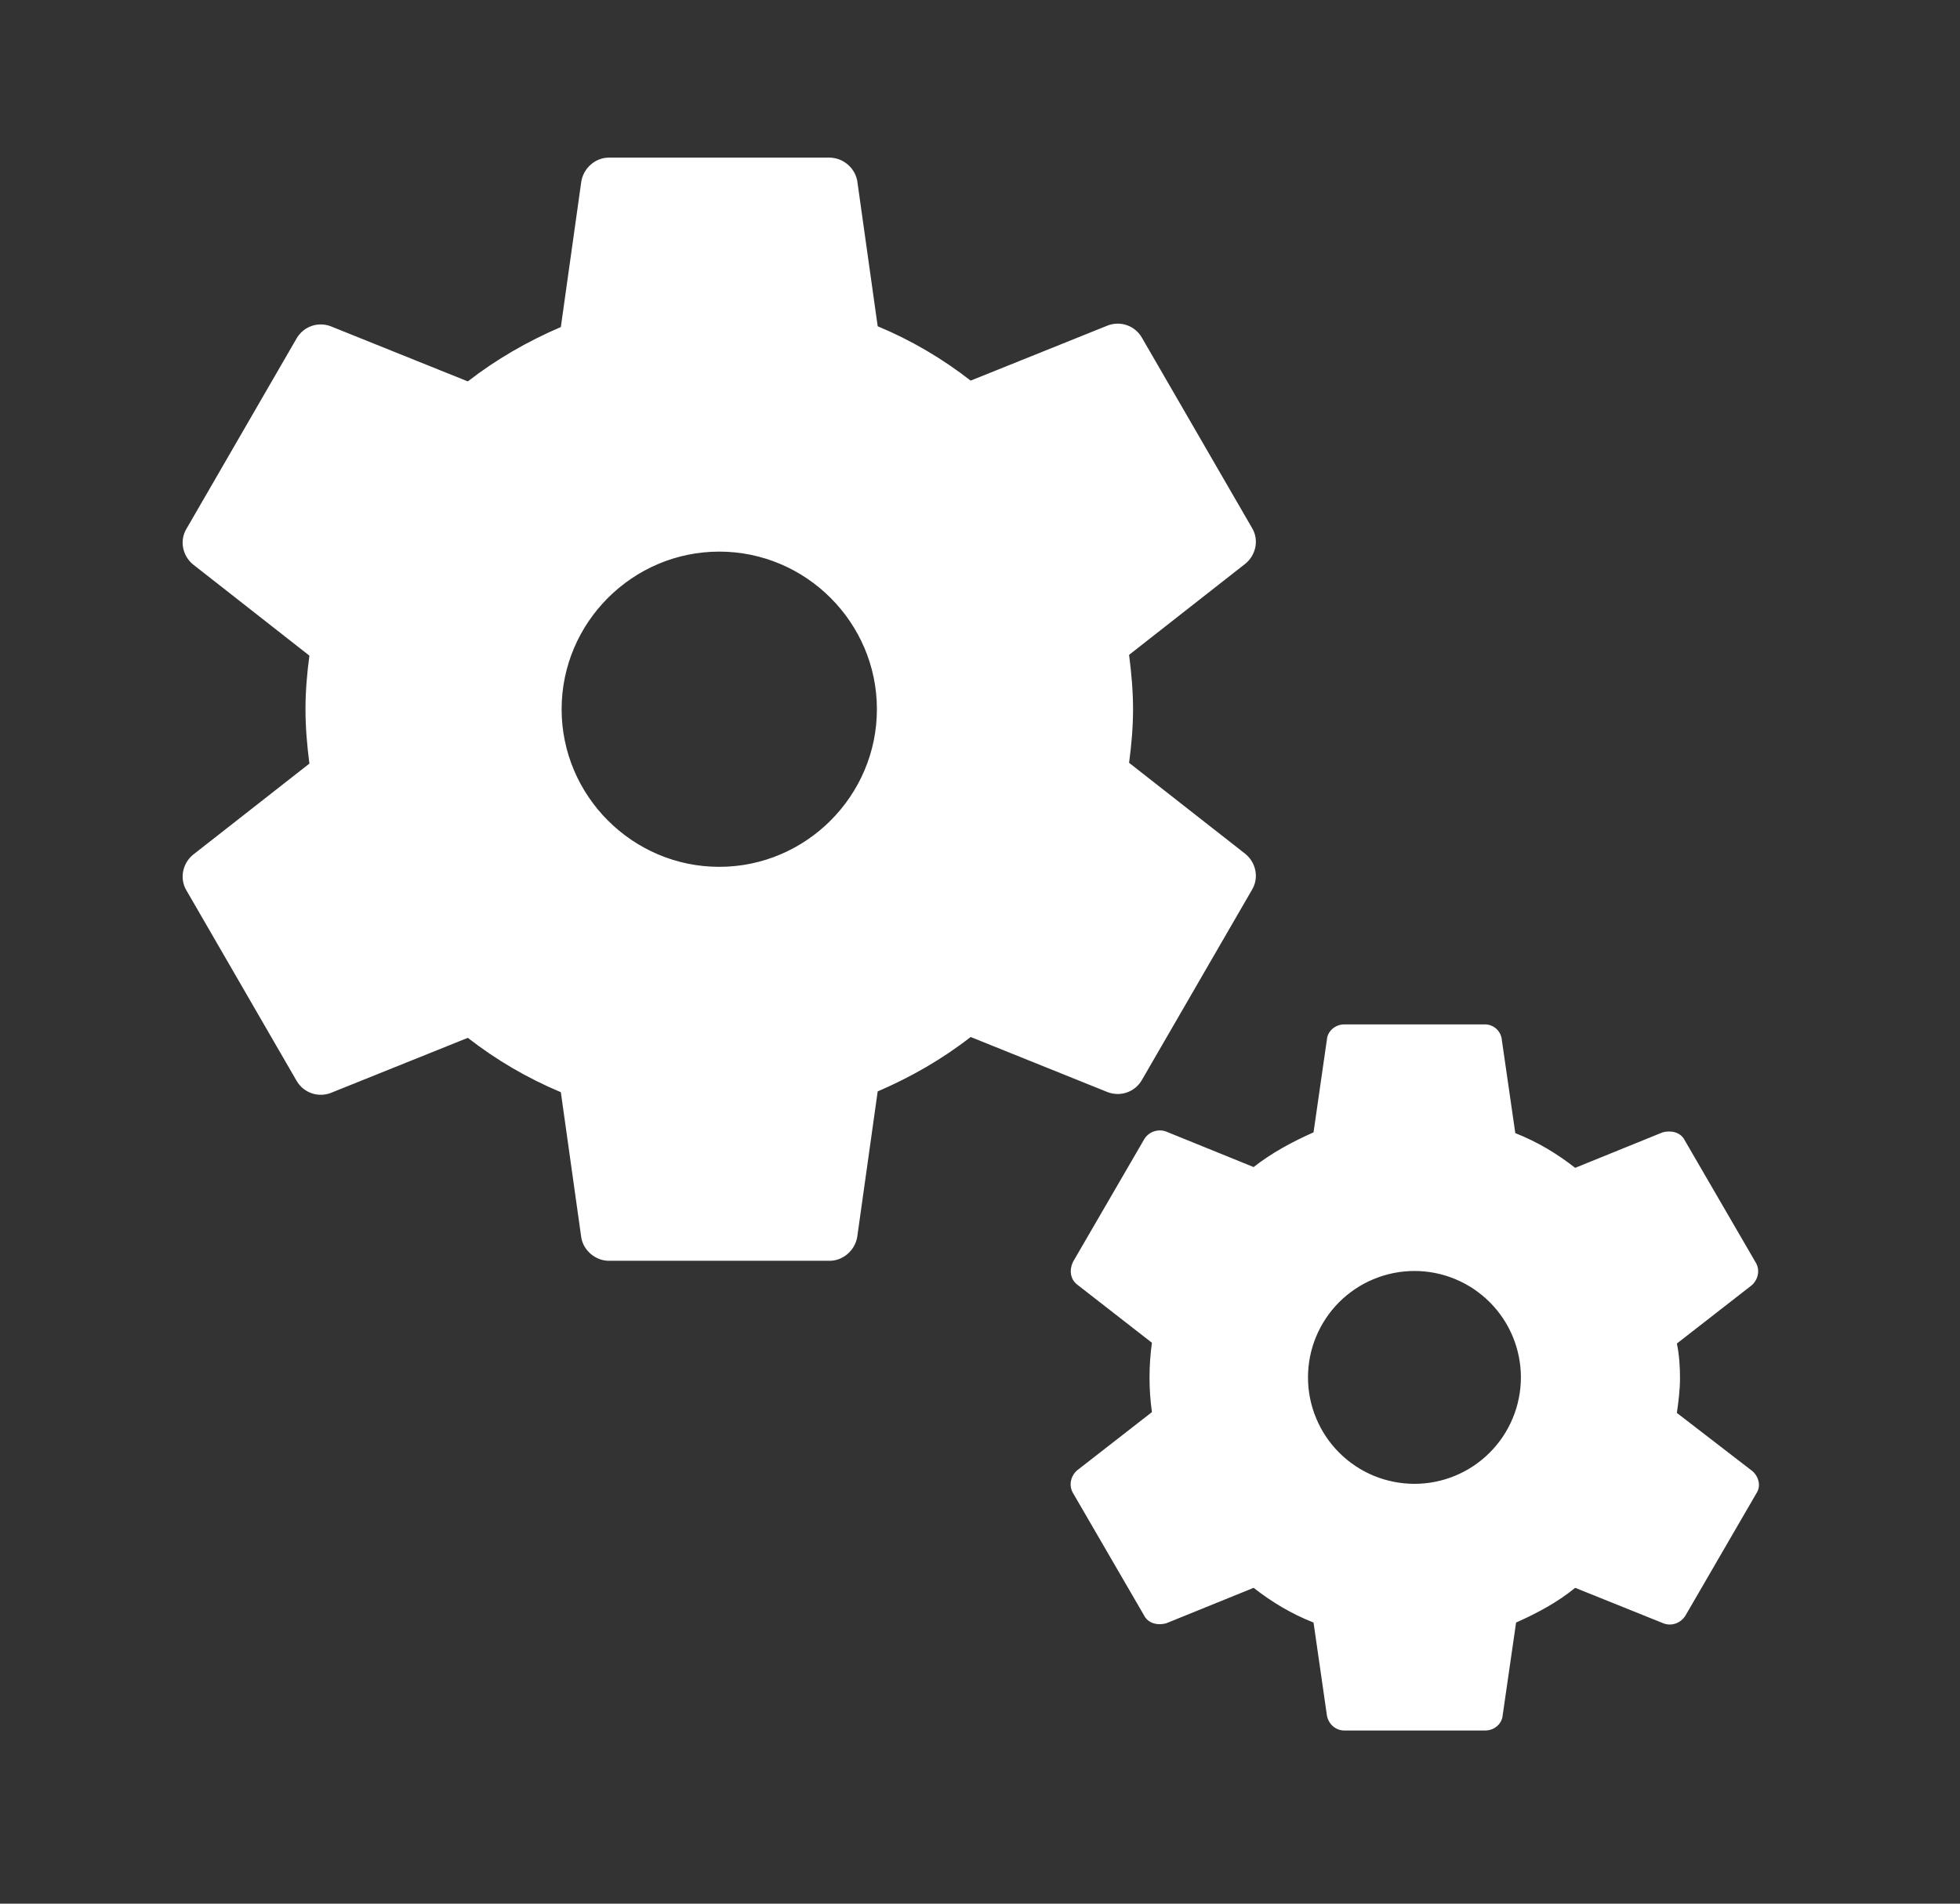 <svg width="35" height="34" viewBox="0 0 35 34" fill="none" xmlns="http://www.w3.org/2000/svg">
<rect x="0" y="0" width="35" height="34" fill="#333333" stroke="none"/>
<path d="M20.387 19.296L22.358 15.89C22.485 15.678 22.428 15.411 22.245 15.256L20.162 13.624C20.204 13.314 20.233 12.99 20.233 12.667C20.233 12.343 20.204 12.019 20.162 11.696L22.245 10.063C22.428 9.908 22.485 9.641 22.358 9.43L20.387 6.024C20.261 5.813 20.007 5.728 19.782 5.813L17.333 6.798C16.827 6.404 16.278 6.08 15.673 5.827L15.307 3.223C15.283 3.109 15.222 3.007 15.132 2.933C15.042 2.858 14.93 2.817 14.814 2.815H10.873C10.634 2.815 10.423 2.998 10.381 3.237L10.015 5.841C9.424 6.094 8.861 6.418 8.354 6.812L5.905 5.827C5.68 5.742 5.427 5.827 5.3 6.038L3.33 9.444C3.203 9.655 3.259 9.922 3.442 10.077L5.525 11.71C5.483 12.019 5.455 12.343 5.455 12.667C5.455 12.99 5.483 13.314 5.525 13.638L3.442 15.27C3.259 15.425 3.203 15.693 3.33 15.904L5.3 19.31C5.427 19.521 5.68 19.605 5.905 19.521L8.354 18.536C8.861 18.93 9.41 19.253 10.015 19.507L10.381 22.11C10.423 22.336 10.634 22.518 10.873 22.518H14.814C15.053 22.518 15.264 22.336 15.307 22.096L15.673 19.493C16.264 19.239 16.827 18.916 17.333 18.521L19.782 19.507C20.007 19.591 20.261 19.507 20.387 19.296ZM12.844 15.482C11.296 15.482 10.029 14.215 10.029 12.667C10.029 11.118 11.296 9.852 12.844 9.852C14.392 9.852 15.659 11.118 15.659 12.667C15.659 14.215 14.392 15.482 12.844 15.482ZM31.295 26.276L29.944 25.235C29.972 25.038 30 24.827 30 24.616C30 24.404 29.986 24.193 29.944 23.996L31.281 22.955C31.393 22.856 31.436 22.687 31.351 22.547L30.084 20.365C30.014 20.224 29.845 20.182 29.69 20.224L28.128 20.858C27.805 20.605 27.453 20.393 27.059 20.238L26.819 18.578C26.814 18.503 26.78 18.432 26.726 18.38C26.671 18.328 26.599 18.298 26.524 18.296H24.005C23.85 18.296 23.709 18.409 23.695 18.564L23.456 20.224C23.076 20.393 22.71 20.59 22.386 20.844L20.824 20.21C20.752 20.183 20.673 20.183 20.601 20.209C20.529 20.234 20.468 20.285 20.43 20.351L19.163 22.533C19.093 22.673 19.107 22.842 19.233 22.941L20.57 23.982C20.513 24.393 20.513 24.81 20.57 25.221L19.233 26.262C19.121 26.361 19.079 26.53 19.163 26.67L20.43 28.852C20.5 28.993 20.669 29.035 20.824 28.993L22.386 28.359C22.71 28.613 23.061 28.824 23.456 28.979L23.695 30.639C23.723 30.794 23.85 30.907 24.005 30.907H26.524C26.679 30.907 26.819 30.794 26.833 30.639L27.073 28.979C27.453 28.81 27.819 28.613 28.128 28.359L29.704 28.993C29.845 29.049 30.014 28.993 30.099 28.852L31.365 26.67C31.45 26.544 31.407 26.375 31.295 26.276ZM25.257 26.502C25.008 26.501 24.76 26.452 24.53 26.357C24.299 26.261 24.09 26.121 23.913 25.944C23.737 25.768 23.597 25.558 23.502 25.328C23.406 25.097 23.357 24.85 23.357 24.6C23.357 24.351 23.406 24.103 23.502 23.873C23.598 23.642 23.738 23.433 23.914 23.256C24.091 23.08 24.3 22.94 24.531 22.845C24.762 22.749 25.009 22.7 25.259 22.7C25.763 22.7 26.246 22.901 26.602 23.257C26.959 23.614 27.159 24.097 27.159 24.602C27.158 25.106 26.958 25.589 26.601 25.945C26.245 26.302 25.761 26.502 25.257 26.502Z" fill="white"/>
</svg>
